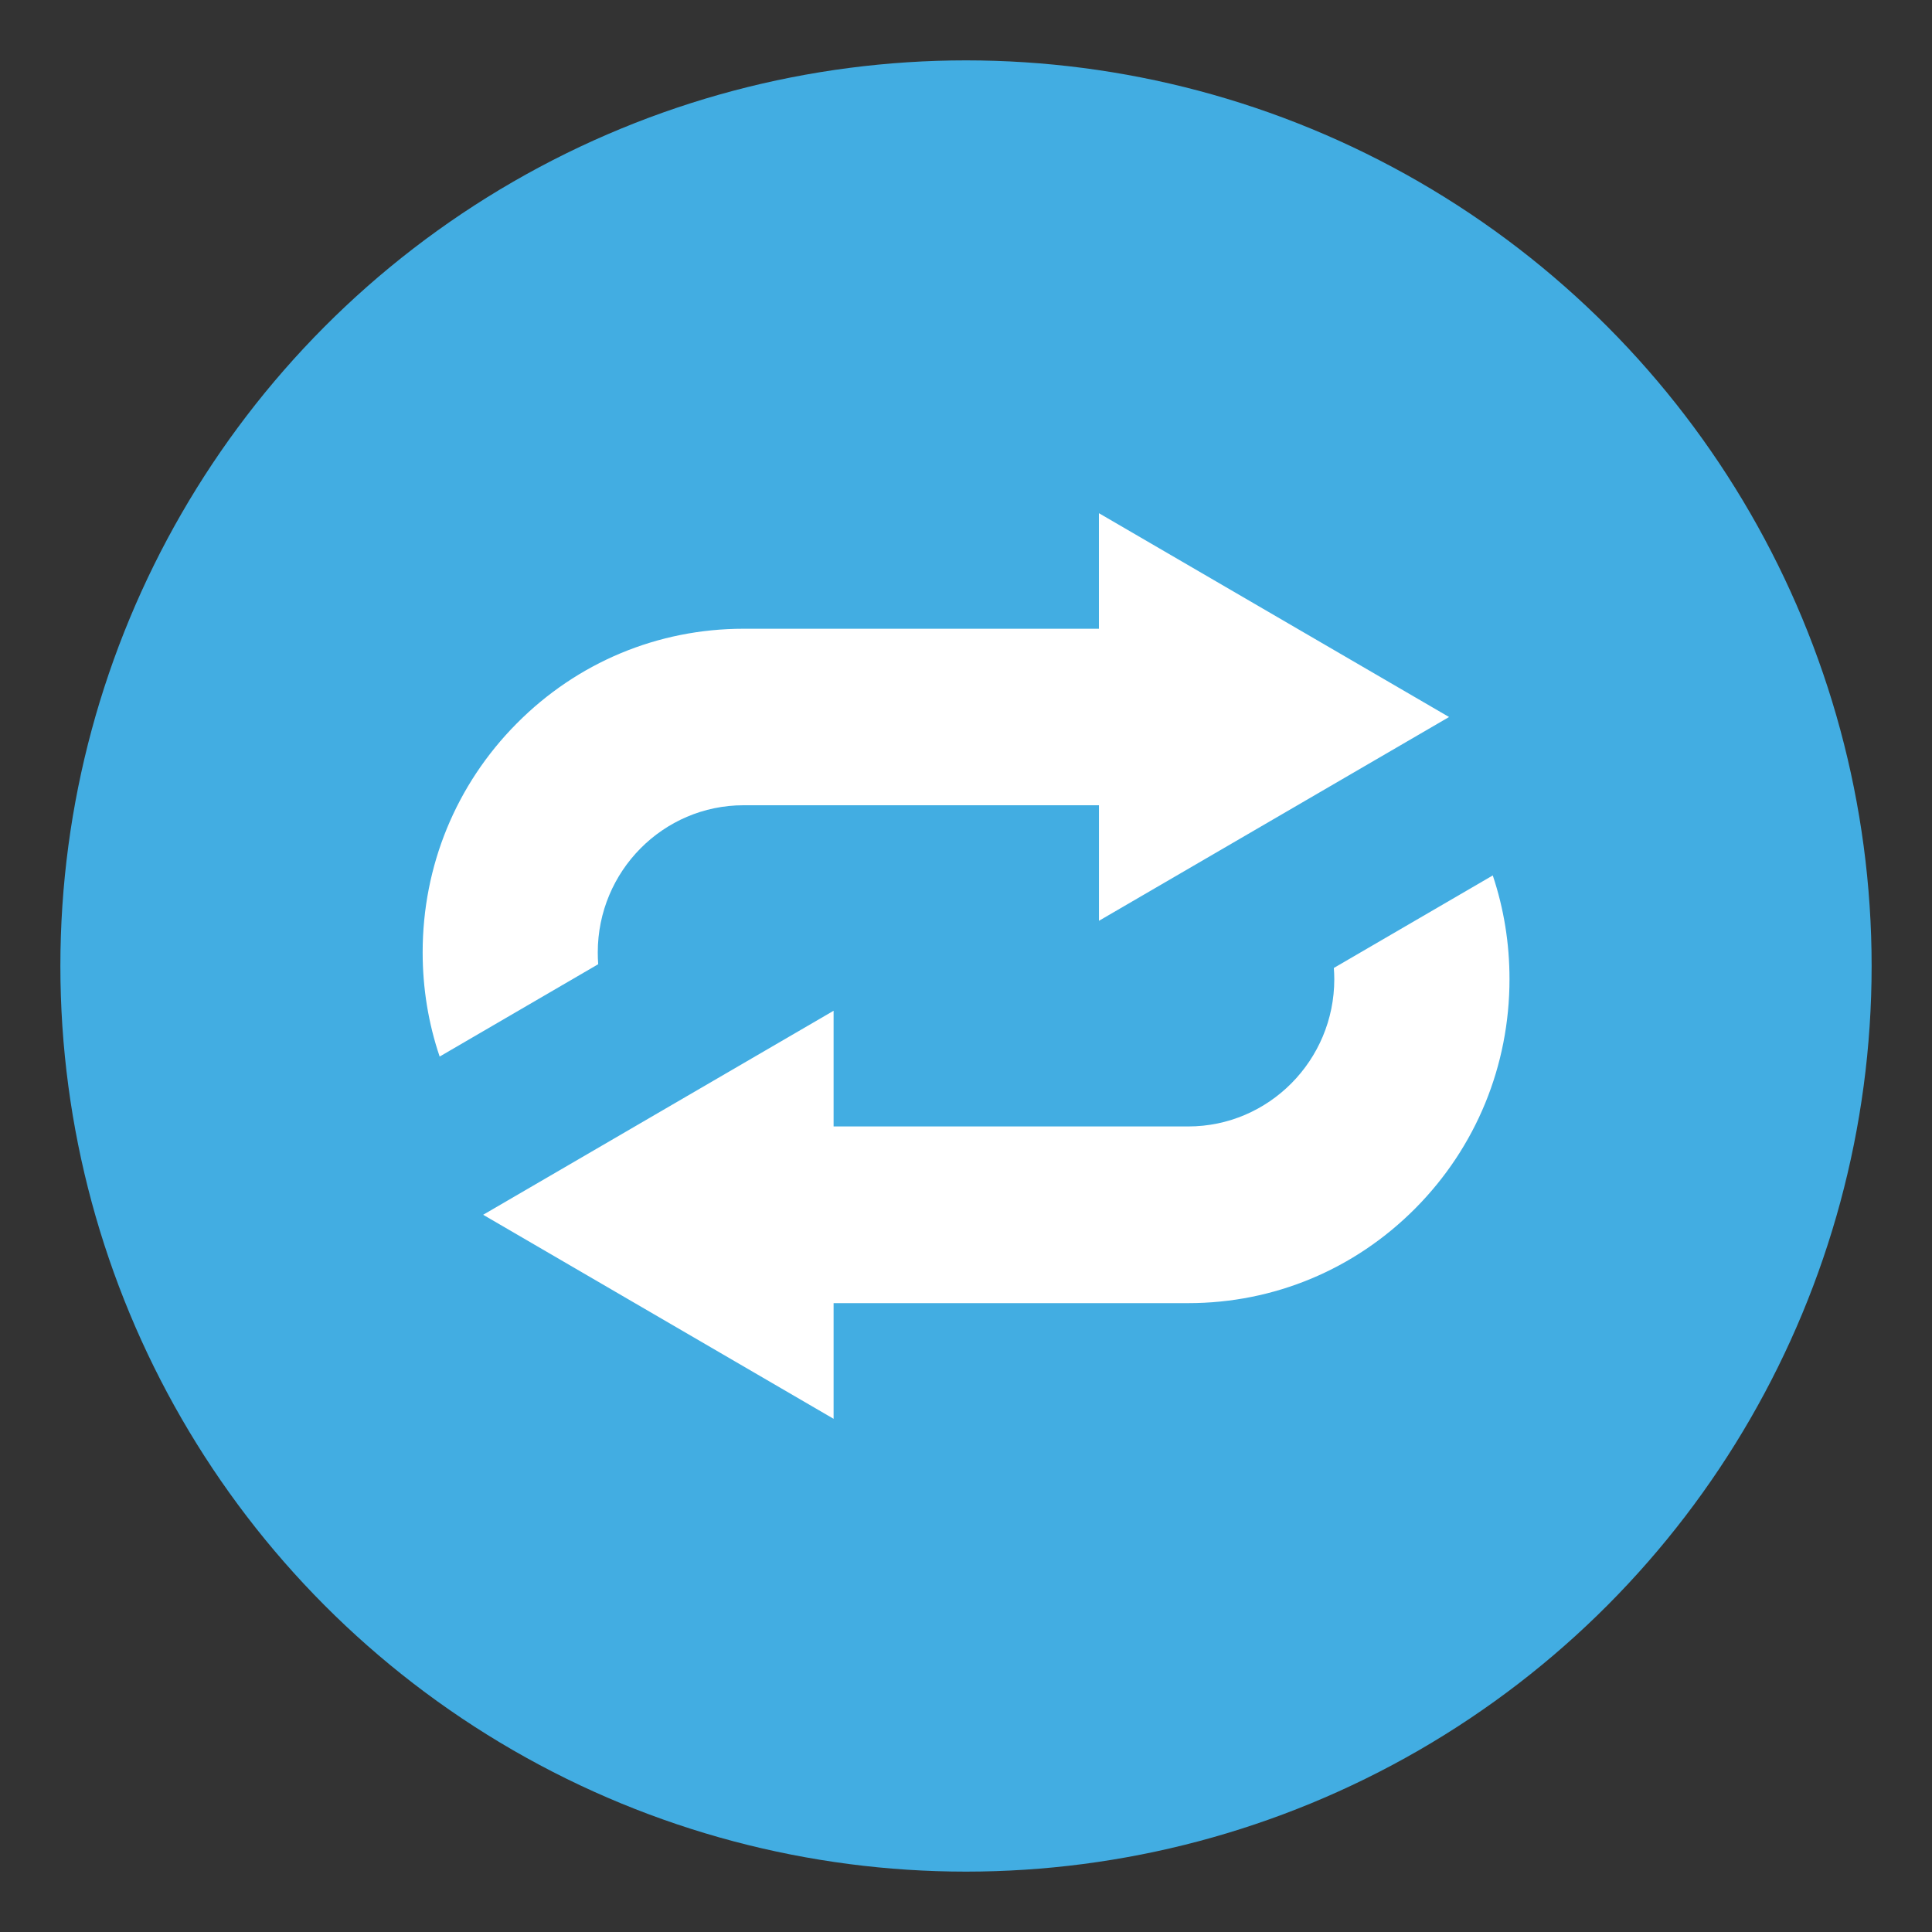 <svg xmlns="http://www.w3.org/2000/svg" viewBox="0 0 64 64" enable-background="new 0 0 64 64"><rect x="0" y="0" width="64" height="64" fill="#333333" stroke="none"/><circle fill="#42ade2" cx="32" cy="32" r="30"/><g fill="#fff"><path d="m49.45 29l-5.265 3.065c.009.122.015.246.015.372 0 2.688-2.17 4.878-4.838 4.878h-11.748v-3.832l-11.609 6.758 11.609 6.759v-3.832h11.748c2.843 0 5.515-1.117 7.526-3.143 2.01-2.027 3.116-4.722 3.116-7.588.001-1.188-.188-2.344-.554-3.437"/><path d="m19.802 31.548c0-2.687 2.166-4.873 4.831-4.873h11.771v3.828l11.598-6.751-11.599-6.752v3.828h-11.77c-2.841 0-5.511 1.115-7.518 3.14-2.01 2.025-3.114 4.716-3.114 7.58 0 1.192.191 2.354.563 3.452l5.252-3.059c-.01-.13-.014-.261-.014-.393"/></g></svg>